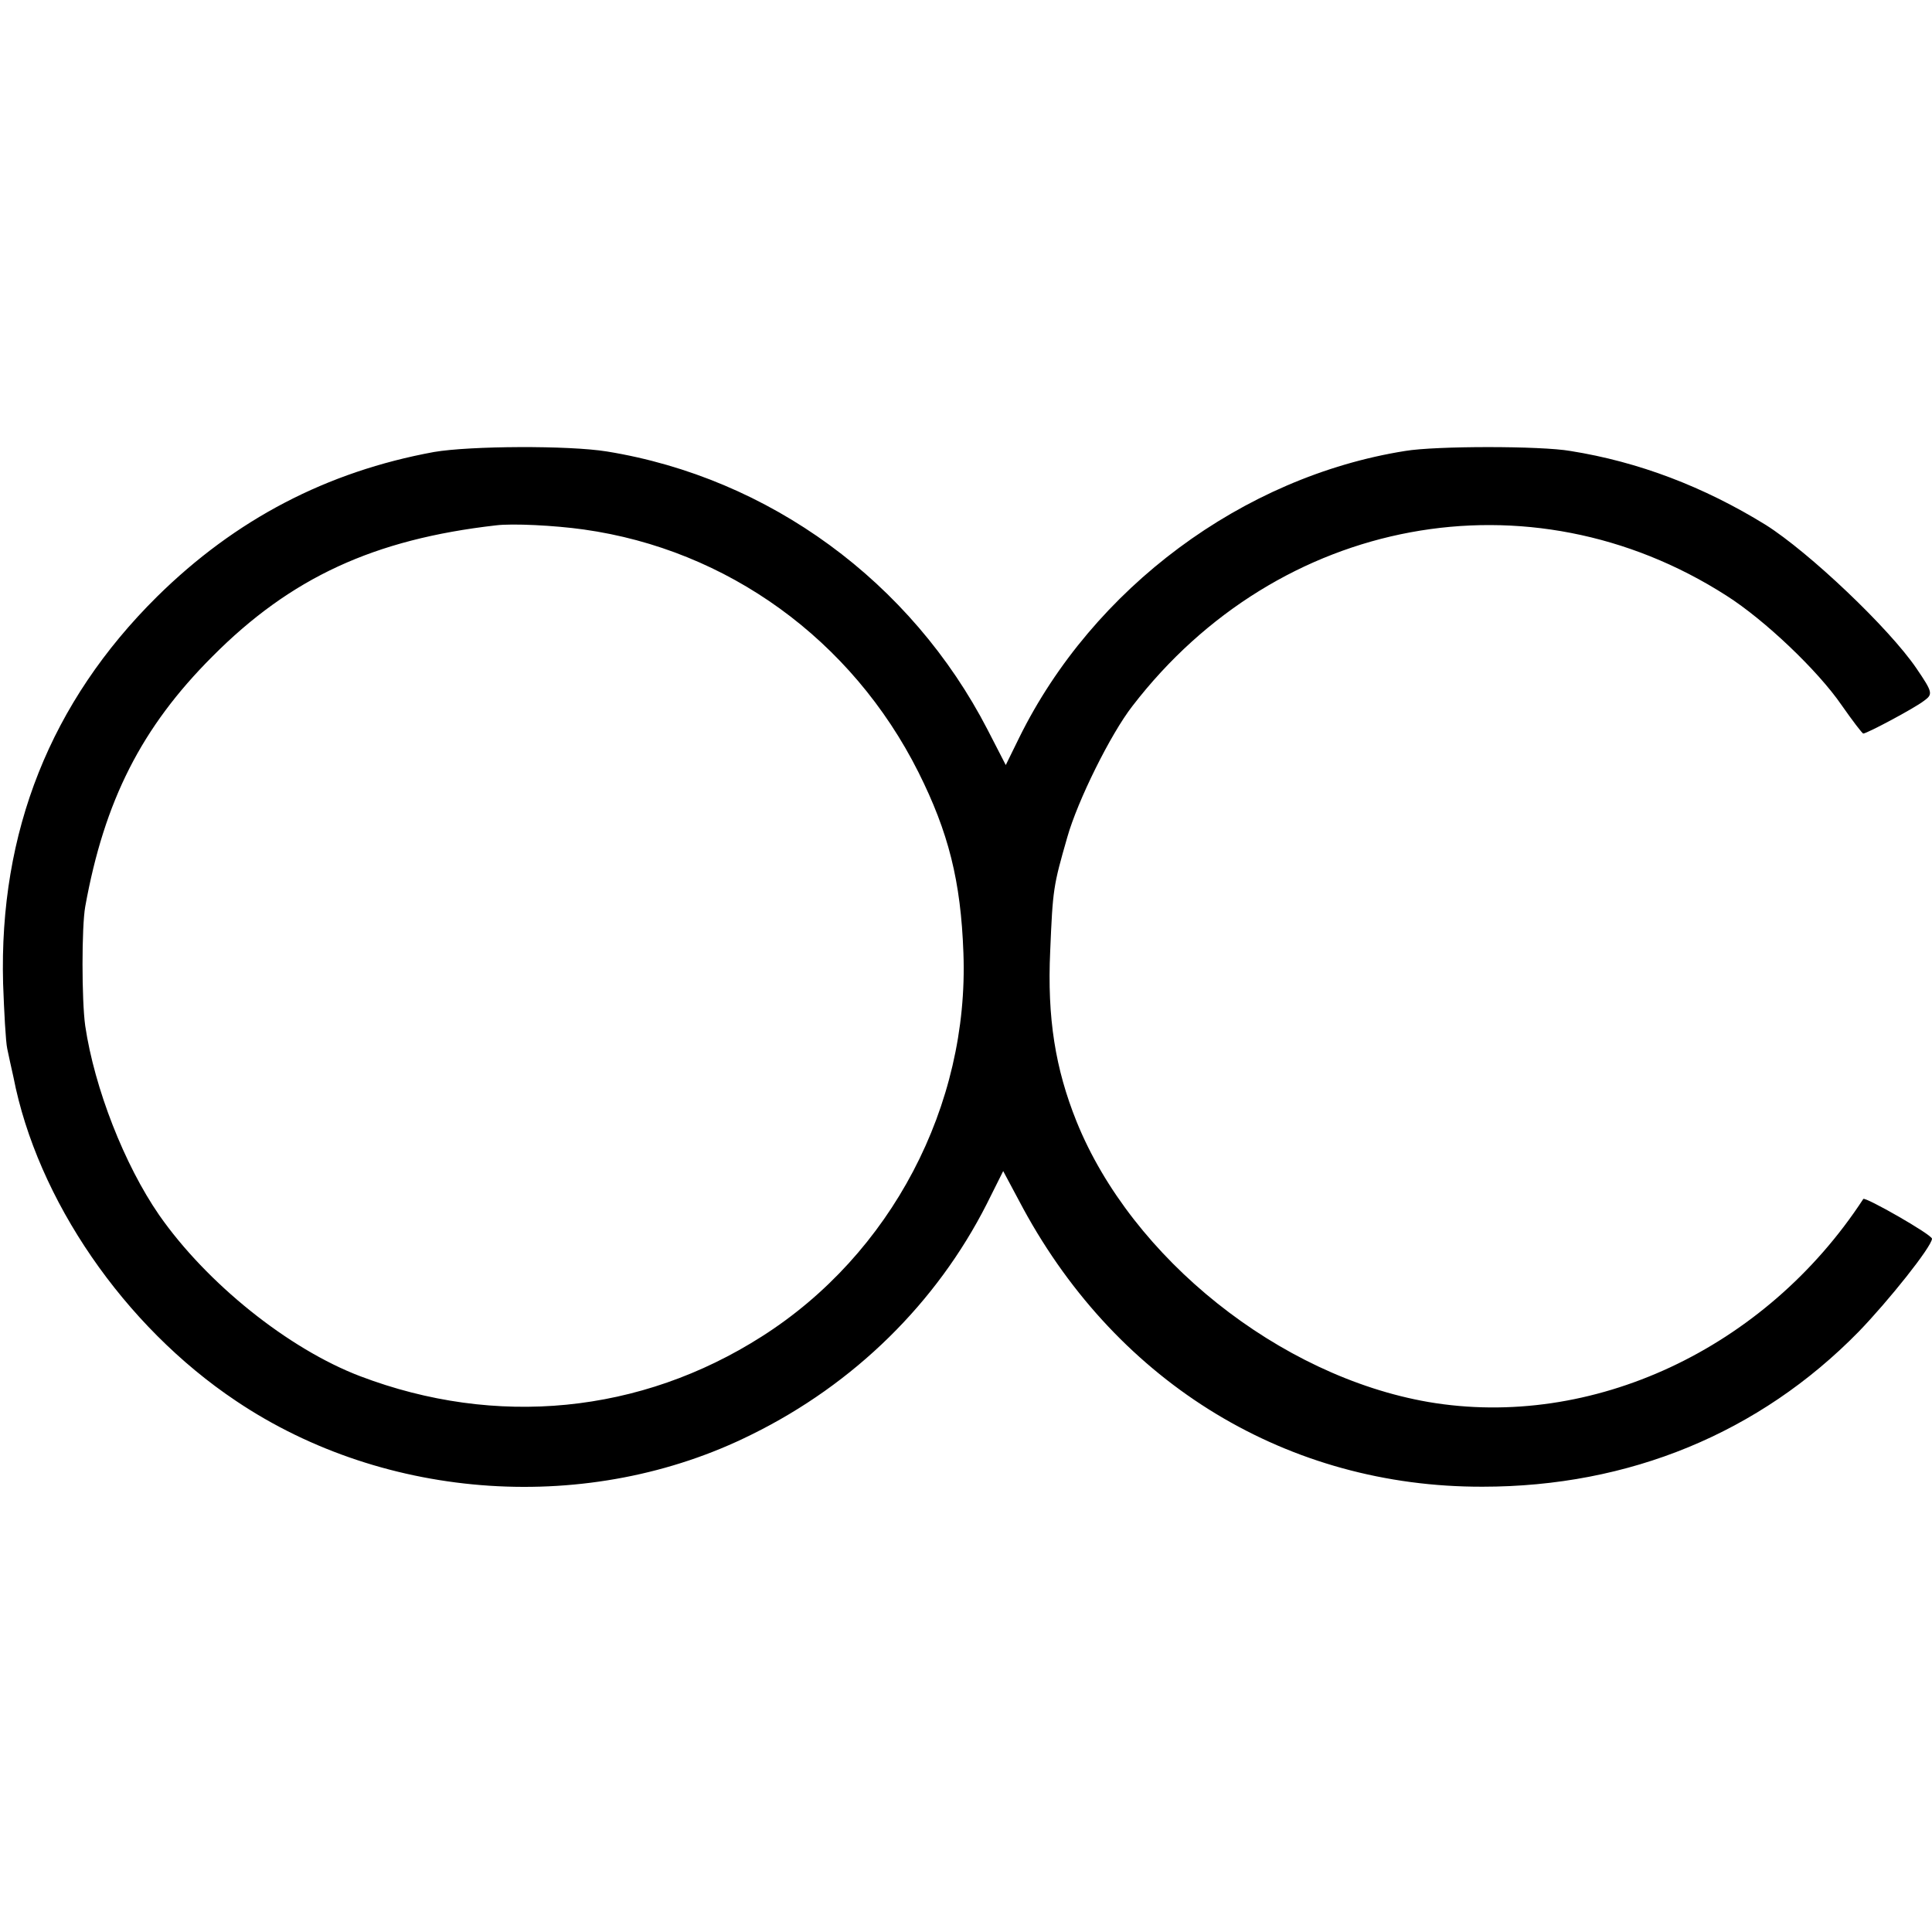 <svg version="1" xmlns="http://www.w3.org/2000/svg" width="498.667" height="498.667" viewBox="0 0 374 374"><path d="M84 87.5c-20.7 3.8-38.4 13-53.6 28C9.8 135.9-.2 161 .6 190.4c.2 5.5.5 11.2.8 12.6.3 1.4.8 3.8 1.2 5.5 4.6 23.7 21.4 48.2 43.1 62.7 29 19.5 68.5 22.1 99.8 6.5 19.9-9.8 35.8-25.5 45.5-44.6l3.2-6.4 3.9 7.3c18.5 34 51.3 53.9 88.9 53.8 28.4 0 53.6-10.4 72.8-30 5.8-6 14.1-16.4 14.2-18 0-.8-13-8.2-13.3-7.7-19 29.1-52.6 44.7-84.2 39.3-28.8-5-57.4-27.8-68.1-54.3-4.1-10.2-5.7-20-5.1-33 .5-12 .6-12.6 3.3-22 2-7.1 8.4-20 12.6-25.4 28.3-36.8 76.9-45.8 115-21.4 7.4 4.7 17.7 14.5 22.3 21.2 2.1 3 4 5.5 4.2 5.5.7 0 9.9-4.9 11.7-6.3 1.8-1.3 1.8-1.6-1.4-6.3-5.3-7.8-20.8-22.5-29.2-27.8-12-7.4-24.6-12.2-37.8-14.3-5.7-1-26.1-1-32 0-31.4 5-60.4 26.5-74.7 55.5l-2.6 5.3-3.5-6.8c-14.8-28.7-42.3-48.8-73.7-53.9-7.4-1.2-26.5-1.1-33.5.1zm29 15c27.8 3.9 51.9 21.3 64.8 47 5.8 11.6 8.2 21 8.7 35 1.1 29.5-14 58.3-39 74.2-23.5 15-51.5 17.7-77.8 7.7-13.9-5.3-29.7-18-38.9-31.2-6.7-9.7-12.5-24.5-14.3-36.6-.7-5-.7-19.2 0-23.1 3.7-20.5 10.9-34.7 24.6-48.4 15.2-15.3 31.3-22.7 54.9-25.4 3.2-.4 11.3 0 17 .8z"/></svg>